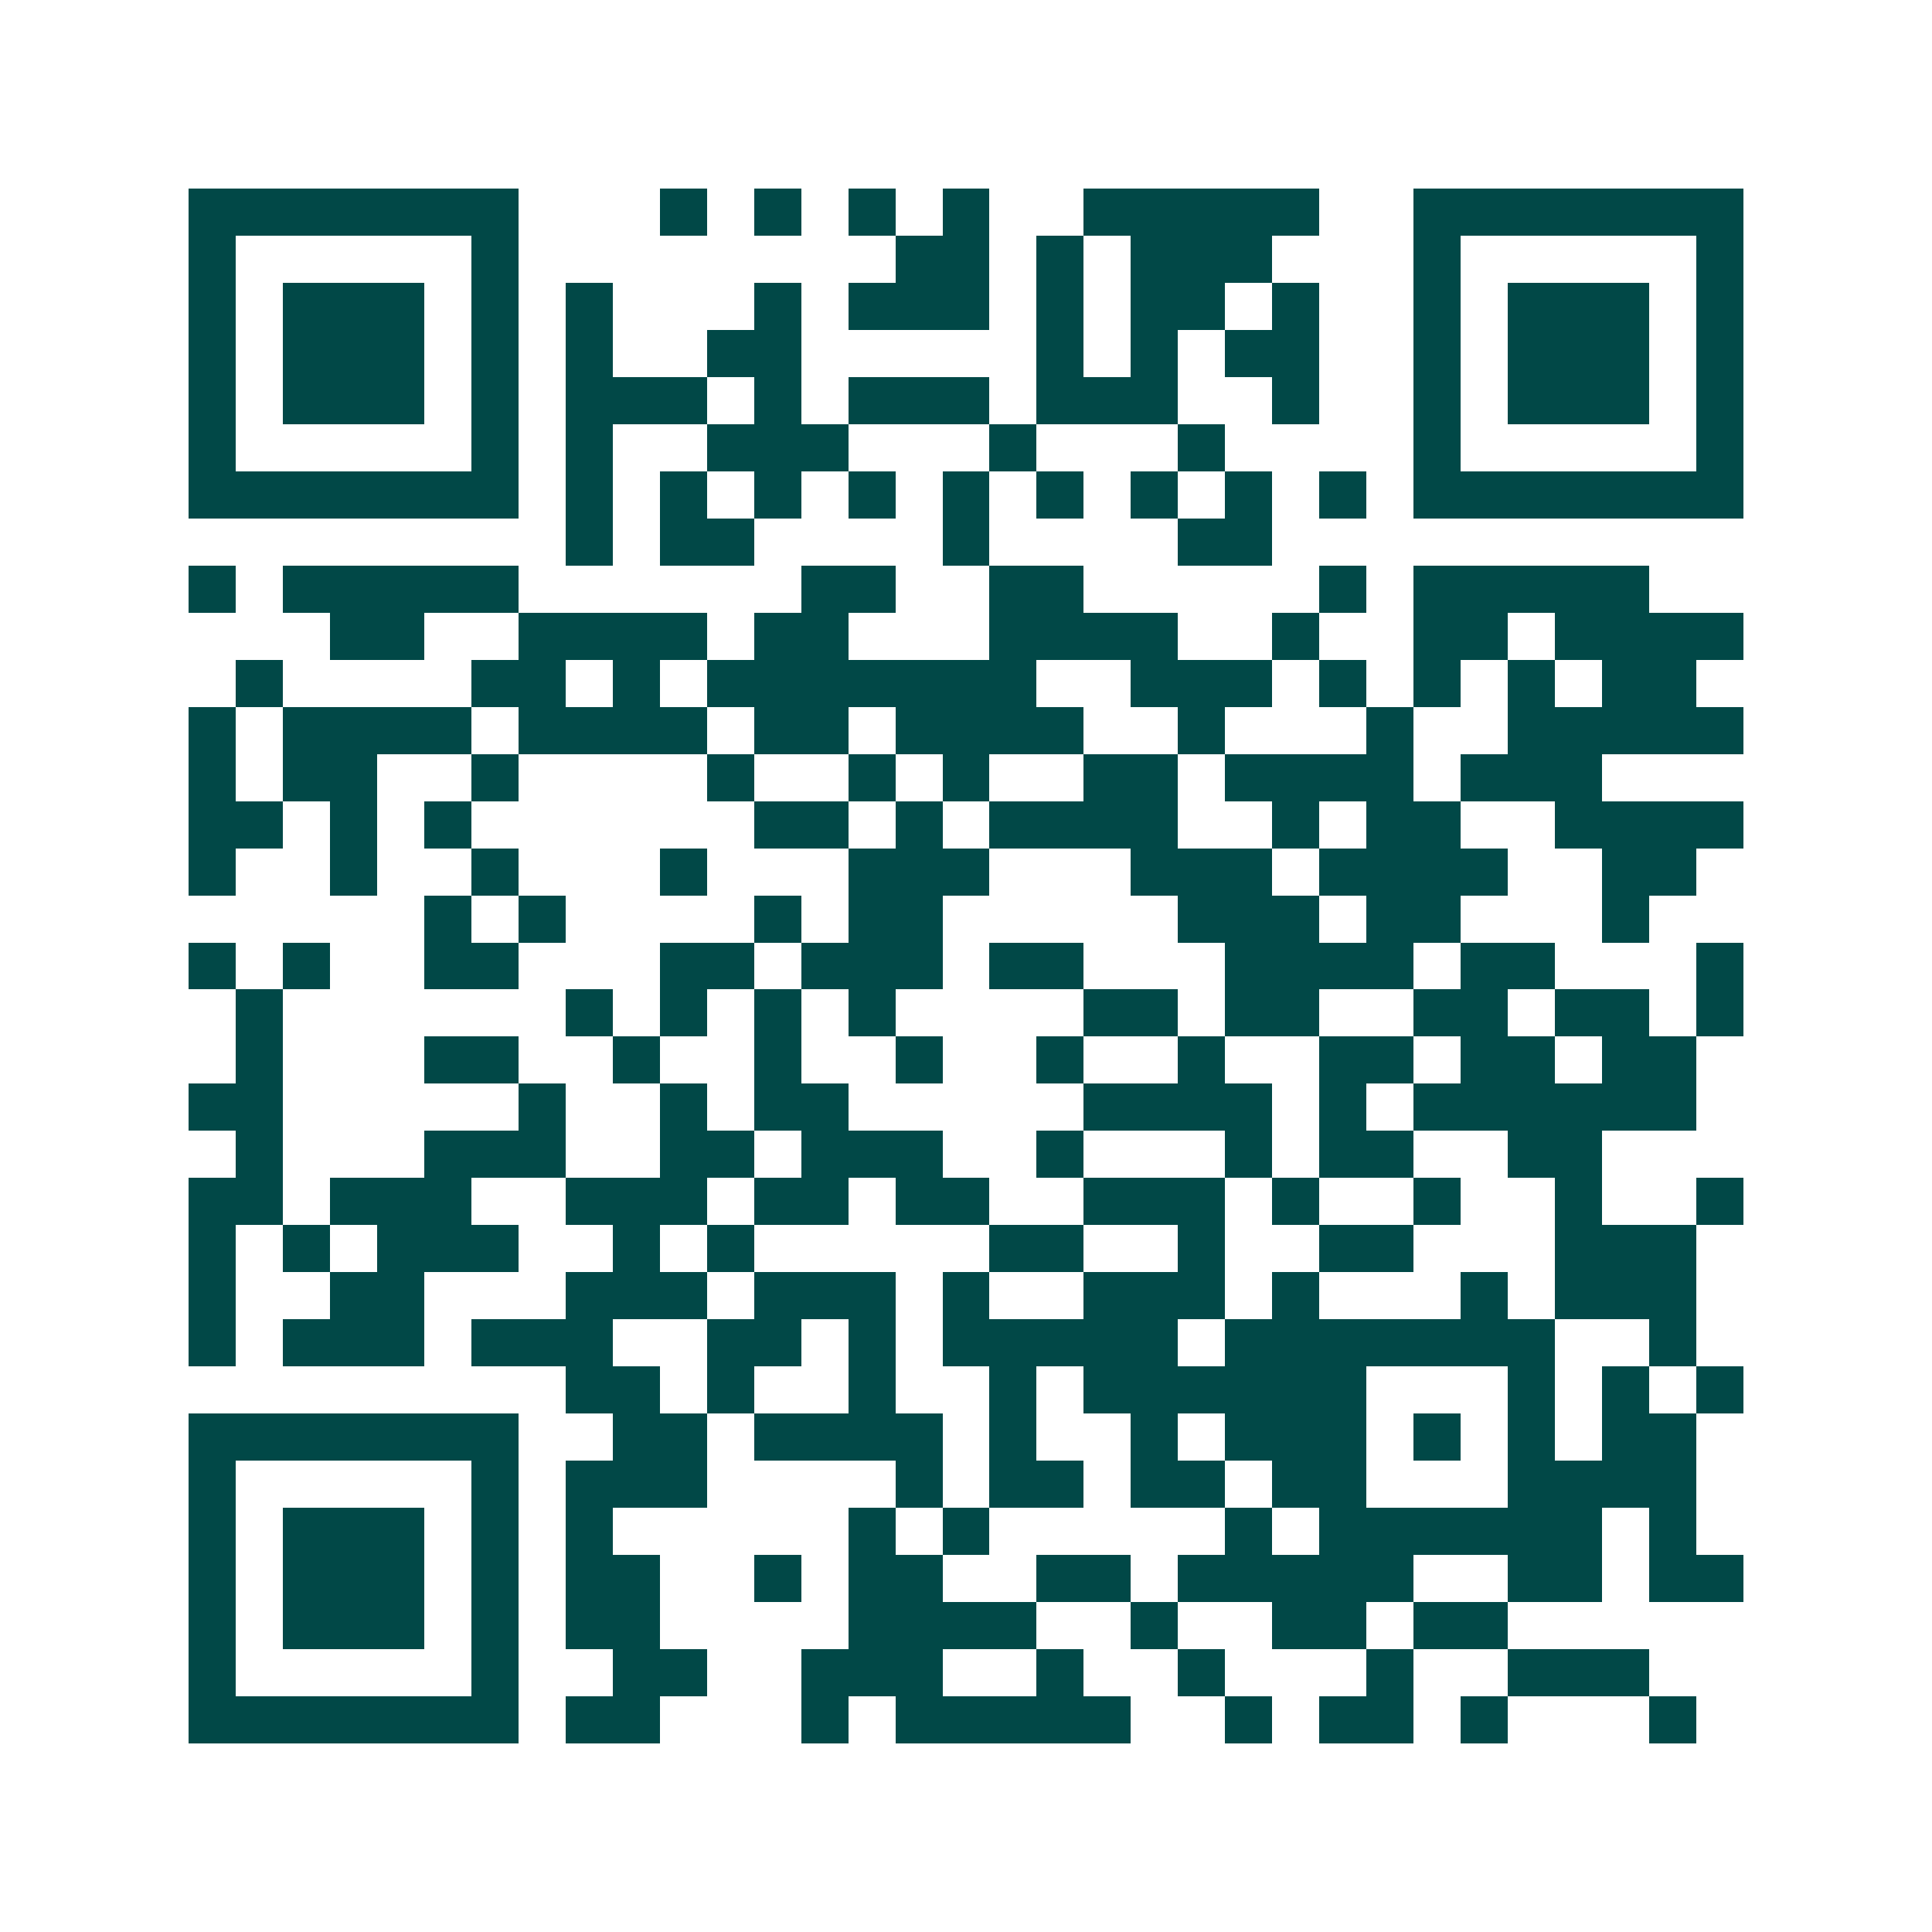 <svg xmlns="http://www.w3.org/2000/svg" width="200" height="200" viewBox="0 0 41 41" shape-rendering="crispEdges"><path fill="#ffffff" d="M0 0h41v41H0z"/><path stroke="#014847" d="M4 4.5h7m3 0h1m1 0h1m1 0h1m1 0h1m2 0h5m2 0h7M4 5.5h1m5 0h1m8 0h2m1 0h1m1 0h3m3 0h1m5 0h1M4 6.5h1m1 0h3m1 0h1m1 0h1m3 0h1m1 0h3m1 0h1m1 0h2m1 0h1m2 0h1m1 0h3m1 0h1M4 7.5h1m1 0h3m1 0h1m1 0h1m2 0h2m5 0h1m1 0h1m1 0h2m2 0h1m1 0h3m1 0h1M4 8.5h1m1 0h3m1 0h1m1 0h3m1 0h1m1 0h3m1 0h3m2 0h1m2 0h1m1 0h3m1 0h1M4 9.5h1m5 0h1m1 0h1m2 0h3m3 0h1m3 0h1m4 0h1m5 0h1M4 10.5h7m1 0h1m1 0h1m1 0h1m1 0h1m1 0h1m1 0h1m1 0h1m1 0h1m1 0h1m1 0h7M12 11.5h1m1 0h2m4 0h1m4 0h2M4 12.5h1m1 0h5m6 0h2m2 0h2m5 0h1m1 0h5M7 13.5h2m2 0h4m1 0h2m3 0h4m2 0h1m2 0h2m1 0h4M5 14.5h1m4 0h2m1 0h1m1 0h7m2 0h3m1 0h1m1 0h1m1 0h1m1 0h2M4 15.5h1m1 0h4m1 0h4m1 0h2m1 0h4m2 0h1m3 0h1m2 0h5M4 16.5h1m1 0h2m2 0h1m4 0h1m2 0h1m1 0h1m2 0h2m1 0h4m1 0h3M4 17.5h2m1 0h1m1 0h1m6 0h2m1 0h1m1 0h4m2 0h1m1 0h2m2 0h4M4 18.5h1m2 0h1m2 0h1m3 0h1m3 0h3m3 0h3m1 0h4m2 0h2M9 19.5h1m1 0h1m4 0h1m1 0h2m5 0h3m1 0h2m3 0h1M4 20.5h1m1 0h1m2 0h2m3 0h2m1 0h3m1 0h2m3 0h4m1 0h2m3 0h1M5 21.5h1m6 0h1m1 0h1m1 0h1m1 0h1m4 0h2m1 0h2m2 0h2m1 0h2m1 0h1M5 22.5h1m3 0h2m2 0h1m2 0h1m2 0h1m2 0h1m2 0h1m2 0h2m1 0h2m1 0h2M4 23.5h2m5 0h1m2 0h1m1 0h2m5 0h4m1 0h1m1 0h6M5 24.5h1m3 0h3m2 0h2m1 0h3m2 0h1m3 0h1m1 0h2m2 0h2M4 25.5h2m1 0h3m2 0h3m1 0h2m1 0h2m2 0h3m1 0h1m2 0h1m2 0h1m2 0h1M4 26.5h1m1 0h1m1 0h3m2 0h1m1 0h1m5 0h2m2 0h1m2 0h2m3 0h3M4 27.5h1m2 0h2m3 0h3m1 0h3m1 0h1m2 0h3m1 0h1m3 0h1m1 0h3M4 28.5h1m1 0h3m1 0h3m2 0h2m1 0h1m1 0h5m1 0h7m2 0h1M12 29.5h2m1 0h1m2 0h1m2 0h1m1 0h6m3 0h1m1 0h1m1 0h1M4 30.5h7m2 0h2m1 0h4m1 0h1m2 0h1m1 0h3m1 0h1m1 0h1m1 0h2M4 31.5h1m5 0h1m1 0h3m4 0h1m1 0h2m1 0h2m1 0h2m3 0h4M4 32.5h1m1 0h3m1 0h1m1 0h1m5 0h1m1 0h1m5 0h1m1 0h6m1 0h1M4 33.5h1m1 0h3m1 0h1m1 0h2m2 0h1m1 0h2m2 0h2m1 0h5m2 0h2m1 0h2M4 34.5h1m1 0h3m1 0h1m1 0h2m4 0h4m2 0h1m2 0h2m1 0h2M4 35.5h1m5 0h1m2 0h2m2 0h3m2 0h1m2 0h1m3 0h1m2 0h3M4 36.5h7m1 0h2m3 0h1m1 0h5m2 0h1m1 0h2m1 0h1m3 0h1"/></svg>

